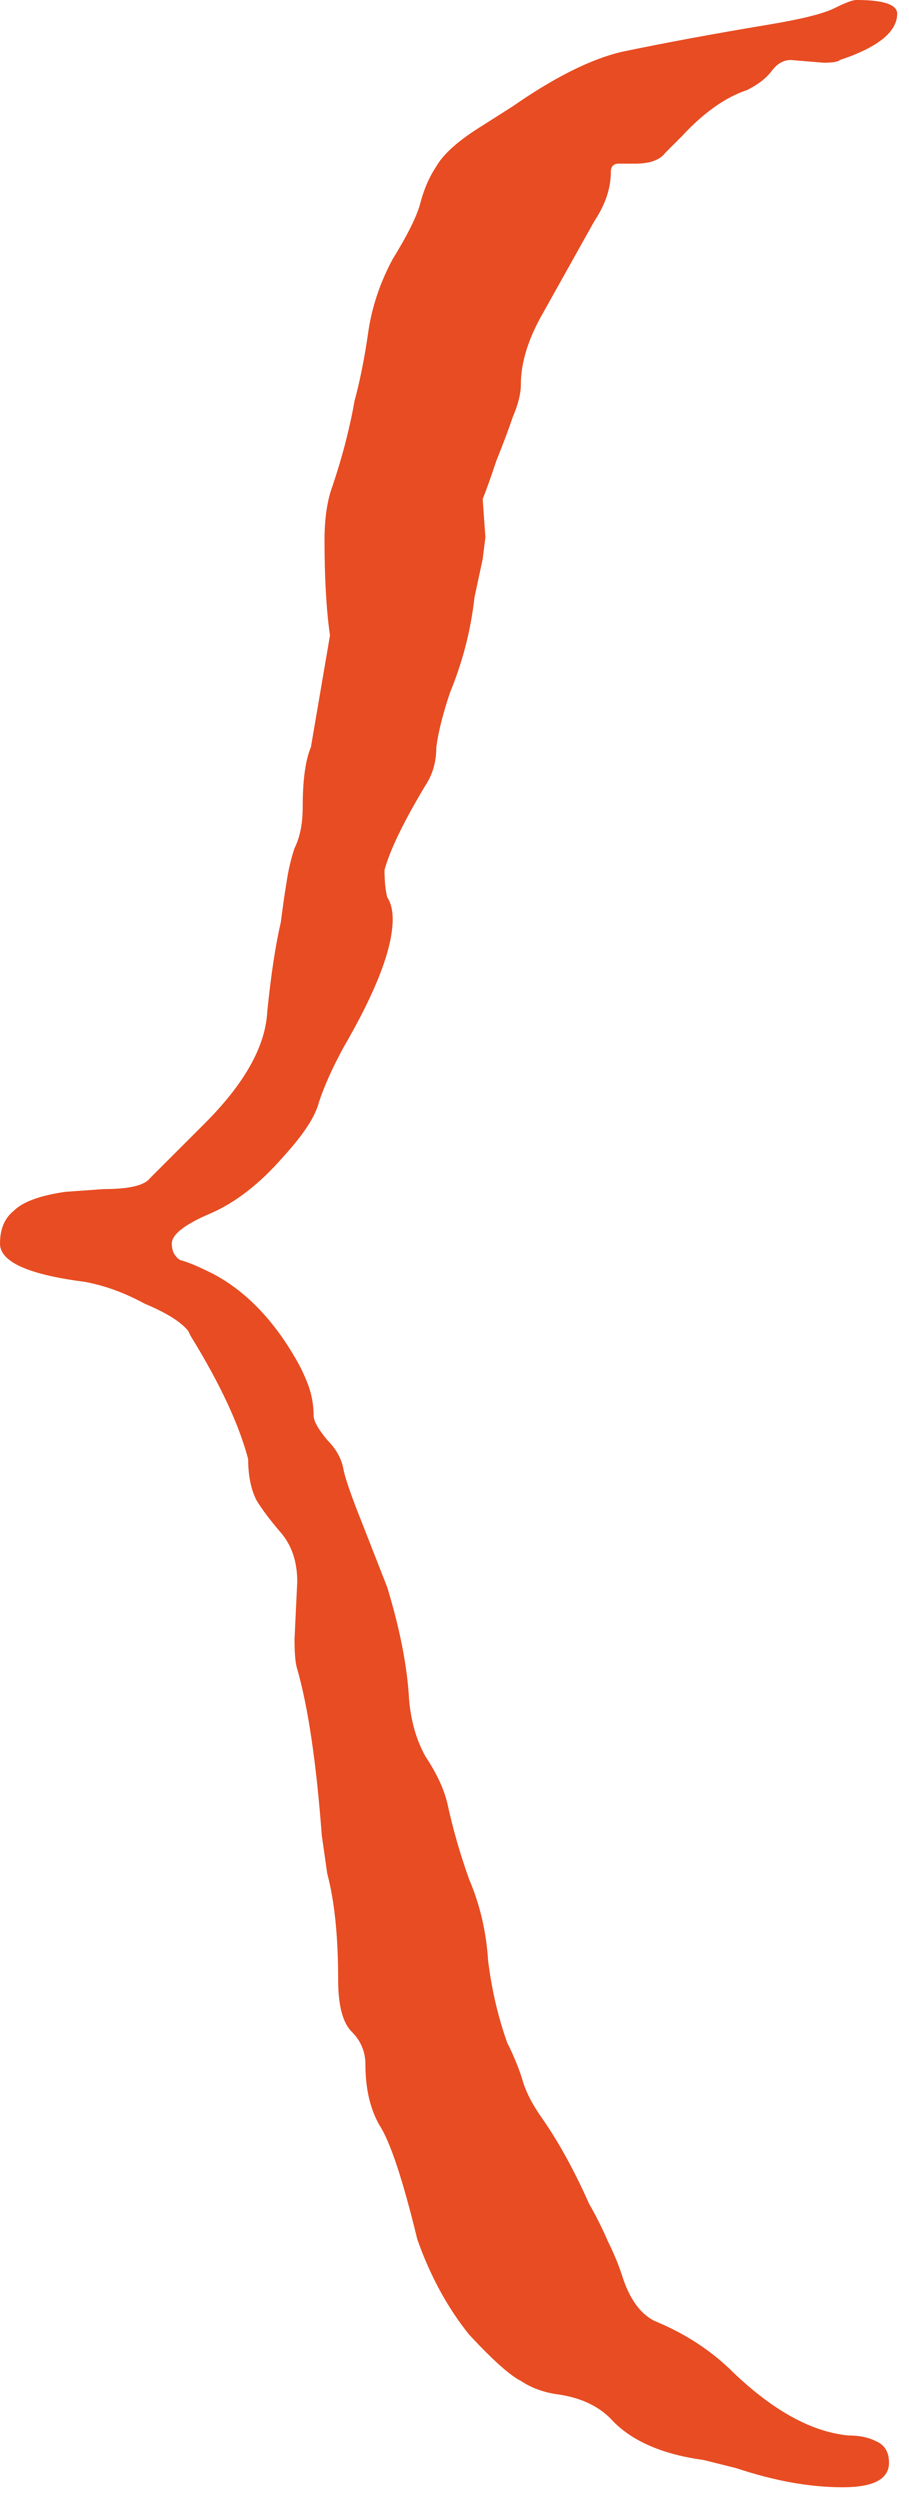<?xml version="1.0" encoding="UTF-8"?> <svg xmlns="http://www.w3.org/2000/svg" width="8" height="22" viewBox="0 0 8 22" fill="none"> <path d="M7.416 21.888C7.128 21.888 6.816 21.832 6.48 21.72L6.192 21.648C5.84 21.6 5.576 21.488 5.4 21.312C5.288 21.184 5.128 21.104 4.92 21.072C4.792 21.056 4.68 21.016 4.584 20.952C4.488 20.904 4.336 20.768 4.128 20.544C3.936 20.304 3.784 20.024 3.672 19.704C3.544 19.176 3.432 18.84 3.336 18.696C3.256 18.552 3.216 18.376 3.216 18.168C3.216 18.056 3.176 17.96 3.096 17.88C3.016 17.8 2.976 17.648 2.976 17.424C2.976 17.04 2.944 16.728 2.88 16.488L2.832 16.152C2.784 15.512 2.712 15.024 2.616 14.688C2.6 14.64 2.592 14.552 2.592 14.424L2.616 13.92C2.616 13.744 2.568 13.6 2.472 13.488C2.376 13.376 2.304 13.28 2.256 13.2C2.208 13.104 2.184 12.984 2.184 12.84C2.104 12.536 1.936 12.176 1.68 11.76L1.656 11.712C1.592 11.632 1.464 11.552 1.272 11.472C1.096 11.376 0.92 11.312 0.744 11.28C0.248 11.216 0 11.104 0 10.944C0 10.816 0.04 10.72 0.12 10.656C0.2 10.576 0.352 10.52 0.576 10.488L0.912 10.464C1.136 10.464 1.272 10.432 1.32 10.368L1.8 9.888C2.152 9.536 2.336 9.208 2.352 8.904C2.384 8.584 2.424 8.32 2.472 8.112C2.488 7.984 2.504 7.872 2.52 7.776C2.536 7.664 2.56 7.56 2.592 7.464C2.64 7.368 2.664 7.248 2.664 7.104C2.664 6.864 2.688 6.688 2.736 6.576L2.904 5.592C2.872 5.368 2.856 5.088 2.856 4.752C2.856 4.56 2.88 4.4 2.928 4.272C2.976 4.128 3.016 3.992 3.048 3.864C3.08 3.736 3.104 3.624 3.12 3.528C3.168 3.352 3.208 3.152 3.24 2.928C3.272 2.704 3.344 2.488 3.456 2.28C3.584 2.072 3.664 1.912 3.696 1.8C3.728 1.672 3.776 1.56 3.84 1.464C3.904 1.352 4.04 1.232 4.248 1.104L4.512 0.936C4.88 0.68 5.2 0.52 5.472 0.456C5.856 0.376 6.288 0.296 6.768 0.216C7.056 0.168 7.248 0.12 7.344 0.072C7.44 0.024 7.504 0 7.536 0C7.776 0 7.896 0.04 7.896 0.12C7.896 0.28 7.728 0.416 7.392 0.528C7.376 0.544 7.328 0.552 7.248 0.552L6.96 0.528C6.896 0.528 6.84 0.56 6.792 0.624C6.744 0.688 6.672 0.744 6.576 0.792C6.384 0.856 6.192 0.992 6 1.2C5.968 1.232 5.92 1.28 5.856 1.344C5.808 1.408 5.72 1.44 5.592 1.44H5.448C5.4 1.44 5.376 1.464 5.376 1.512C5.376 1.656 5.328 1.8 5.232 1.944L4.776 2.76C4.648 2.984 4.584 3.192 4.584 3.384C4.584 3.464 4.56 3.56 4.512 3.672C4.48 3.768 4.432 3.896 4.368 4.056C4.32 4.2 4.28 4.312 4.248 4.392L4.272 4.728L4.248 4.92L4.176 5.256C4.144 5.544 4.072 5.824 3.96 6.096C3.896 6.288 3.856 6.448 3.84 6.576C3.84 6.704 3.808 6.816 3.744 6.912C3.552 7.232 3.432 7.48 3.384 7.656C3.384 7.752 3.392 7.832 3.408 7.896C3.44 7.944 3.456 8.008 3.456 8.088C3.456 8.344 3.312 8.72 3.024 9.216C2.928 9.392 2.856 9.552 2.808 9.696C2.776 9.824 2.672 9.984 2.496 10.176C2.288 10.416 2.072 10.584 1.848 10.68C1.624 10.776 1.512 10.864 1.512 10.944C1.512 11.008 1.536 11.056 1.584 11.088C1.648 11.104 1.744 11.144 1.872 11.208C2.176 11.368 2.432 11.64 2.64 12.024C2.688 12.12 2.72 12.2 2.736 12.264C2.752 12.328 2.76 12.392 2.76 12.456C2.76 12.504 2.8 12.576 2.88 12.672C2.96 12.752 3.008 12.84 3.024 12.936C3.04 13.016 3.096 13.176 3.192 13.416L3.408 13.968C3.52 14.336 3.584 14.664 3.6 14.952C3.616 15.144 3.664 15.312 3.744 15.456C3.84 15.6 3.904 15.736 3.936 15.864C3.984 16.088 4.048 16.312 4.128 16.536C4.224 16.76 4.28 17 4.296 17.256C4.328 17.512 4.384 17.752 4.464 17.976C4.528 18.104 4.576 18.224 4.608 18.336C4.64 18.432 4.696 18.536 4.776 18.648C4.92 18.856 5.056 19.104 5.184 19.392C5.248 19.504 5.304 19.616 5.352 19.728C5.4 19.824 5.44 19.92 5.472 20.016C5.536 20.224 5.632 20.36 5.76 20.424C6.032 20.536 6.264 20.688 6.456 20.88C6.808 21.216 7.144 21.4 7.464 21.432C7.56 21.432 7.64 21.448 7.704 21.48C7.784 21.512 7.824 21.576 7.824 21.672C7.824 21.816 7.688 21.888 7.416 21.888Z" fill="#E84C22"></path> </svg> 